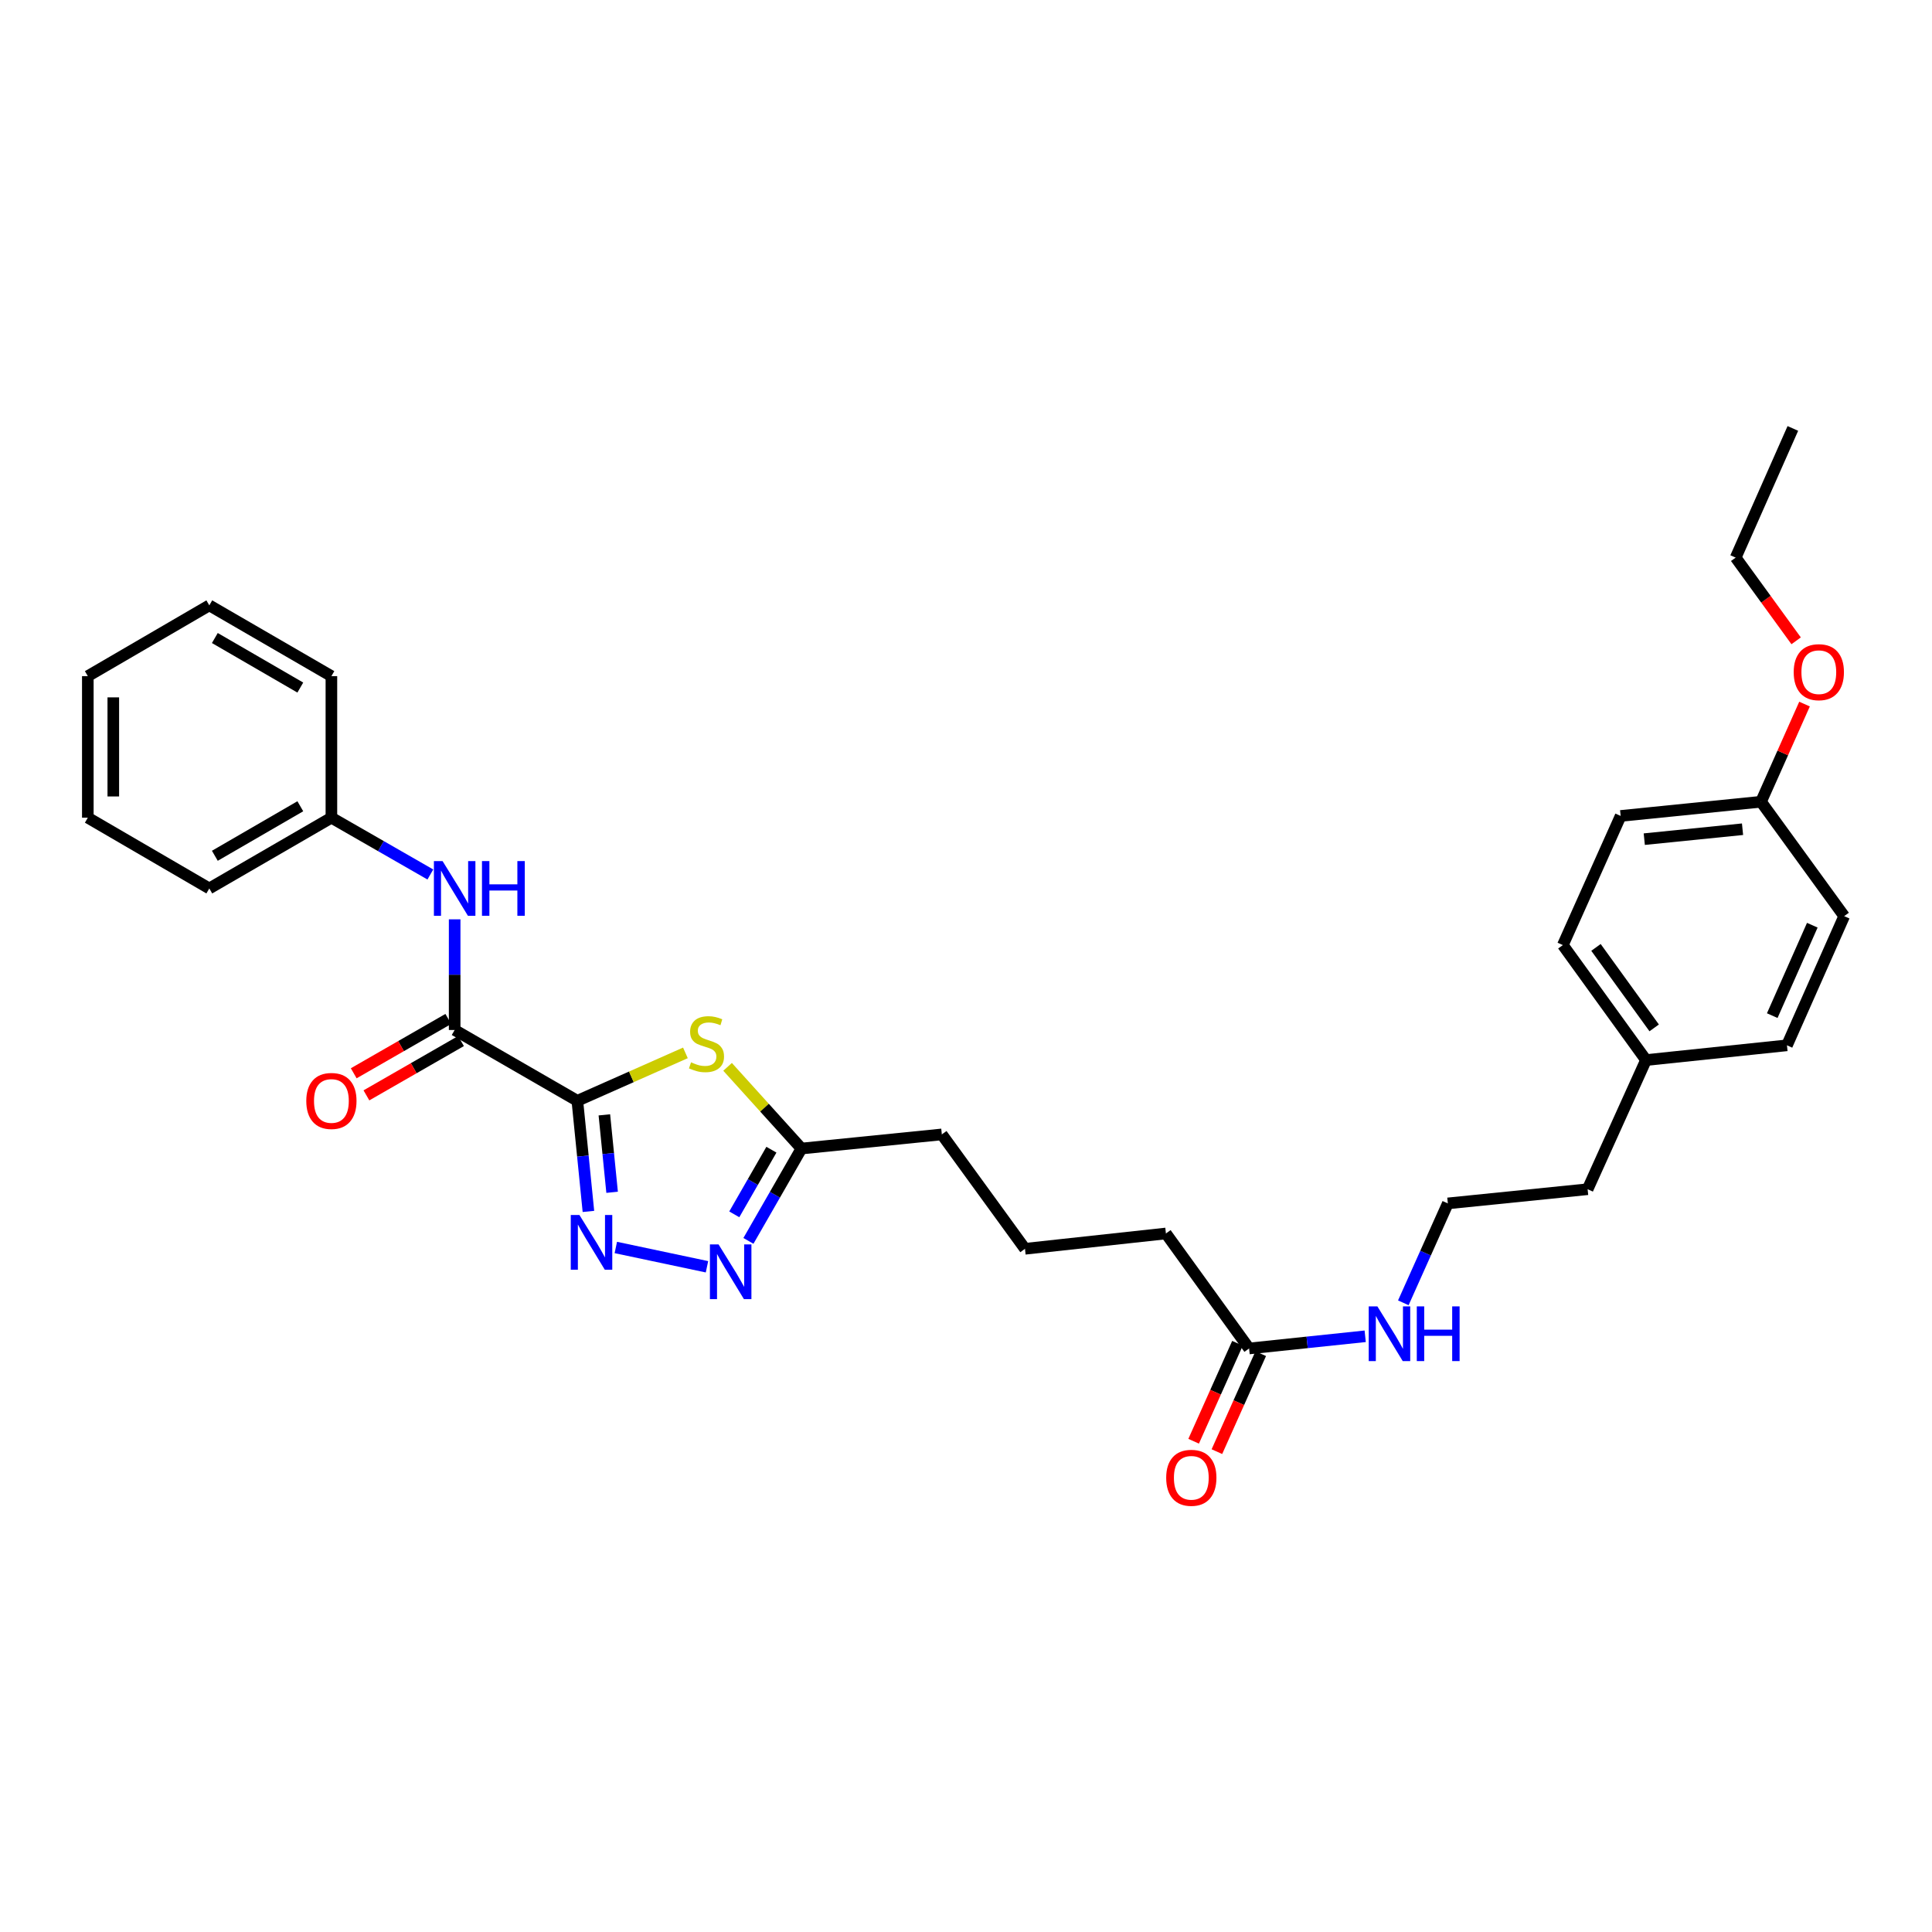 <?xml version='1.0' encoding='iso-8859-1'?>
<svg version='1.1' baseProfile='full'
              xmlns='http://www.w3.org/2000/svg'
                      xmlns:rdkit='http://www.rdkit.org/xml'
                      xmlns:xlink='http://www.w3.org/1999/xlink'
                  xml:space='preserve'
width='1000px' height='1000px' viewBox='0 0 1000 1000'>
<!-- END OF HEADER -->
<rect style='opacity:1.0;fill:#FFFFFF;stroke:none' width='1000' height='1000' x='0' y='0'> </rect>
<path class='bond-0' d='M 298.835,569.77 L 301.701,598.401' style='fill:none;fill-rule:evenodd;stroke:#000000;stroke-width:6px;stroke-linecap:butt;stroke-linejoin:miter;stroke-opacity:1' />
<path class='bond-0' d='M 301.701,598.401 L 304.566,627.032' style='fill:none;fill-rule:evenodd;stroke:#0000FF;stroke-width:6px;stroke-linecap:butt;stroke-linejoin:miter;stroke-opacity:1' />
<path class='bond-0' d='M 312.816,577.046 L 314.822,597.088' style='fill:none;fill-rule:evenodd;stroke:#000000;stroke-width:6px;stroke-linecap:butt;stroke-linejoin:miter;stroke-opacity:1' />
<path class='bond-0' d='M 314.822,597.088 L 316.828,617.13' style='fill:none;fill-rule:evenodd;stroke:#0000FF;stroke-width:6px;stroke-linecap:butt;stroke-linejoin:miter;stroke-opacity:1' />
<path class='bond-1' d='M 298.835,569.77 L 326.803,557.371' style='fill:none;fill-rule:evenodd;stroke:#000000;stroke-width:6px;stroke-linecap:butt;stroke-linejoin:miter;stroke-opacity:1' />
<path class='bond-1' d='M 326.803,557.371 L 354.772,544.971' style='fill:none;fill-rule:evenodd;stroke:#CCCC00;stroke-width:6px;stroke-linecap:butt;stroke-linejoin:miter;stroke-opacity:1' />
<path class='bond-2' d='M 298.835,569.77 L 235.33,533.124' style='fill:none;fill-rule:evenodd;stroke:#000000;stroke-width:6px;stroke-linecap:butt;stroke-linejoin:miter;stroke-opacity:1' />
<path class='bond-3' d='M 318.749,645.696 L 365.934,655.684' style='fill:none;fill-rule:evenodd;stroke:#0000FF;stroke-width:6px;stroke-linecap:butt;stroke-linejoin:miter;stroke-opacity:1' />
<path class='bond-4' d='M 376.592,552.2 L 395.712,573.341' style='fill:none;fill-rule:evenodd;stroke:#CCCC00;stroke-width:6px;stroke-linecap:butt;stroke-linejoin:miter;stroke-opacity:1' />
<path class='bond-4' d='M 395.712,573.341 L 414.832,594.482' style='fill:none;fill-rule:evenodd;stroke:#000000;stroke-width:6px;stroke-linecap:butt;stroke-linejoin:miter;stroke-opacity:1' />
<path class='bond-5' d='M 235.33,533.124 L 235.33,504.485' style='fill:none;fill-rule:evenodd;stroke:#000000;stroke-width:6px;stroke-linecap:butt;stroke-linejoin:miter;stroke-opacity:1' />
<path class='bond-5' d='M 235.33,504.485 L 235.33,475.845' style='fill:none;fill-rule:evenodd;stroke:#0000FF;stroke-width:6px;stroke-linecap:butt;stroke-linejoin:miter;stroke-opacity:1' />
<path class='bond-7' d='M 232.046,527.406 L 207.567,541.468' style='fill:none;fill-rule:evenodd;stroke:#000000;stroke-width:6px;stroke-linecap:butt;stroke-linejoin:miter;stroke-opacity:1' />
<path class='bond-7' d='M 207.567,541.468 L 183.088,555.529' style='fill:none;fill-rule:evenodd;stroke:#FF0000;stroke-width:6px;stroke-linecap:butt;stroke-linejoin:miter;stroke-opacity:1' />
<path class='bond-7' d='M 238.614,538.842 L 214.135,552.903' style='fill:none;fill-rule:evenodd;stroke:#000000;stroke-width:6px;stroke-linecap:butt;stroke-linejoin:miter;stroke-opacity:1' />
<path class='bond-7' d='M 214.135,552.903 L 189.656,566.964' style='fill:none;fill-rule:evenodd;stroke:#FF0000;stroke-width:6px;stroke-linecap:butt;stroke-linejoin:miter;stroke-opacity:1' />
<path class='bond-30' d='M 387.381,642.28 L 401.107,618.381' style='fill:none;fill-rule:evenodd;stroke:#0000FF;stroke-width:6px;stroke-linecap:butt;stroke-linejoin:miter;stroke-opacity:1' />
<path class='bond-30' d='M 401.107,618.381 L 414.832,594.482' style='fill:none;fill-rule:evenodd;stroke:#000000;stroke-width:6px;stroke-linecap:butt;stroke-linejoin:miter;stroke-opacity:1' />
<path class='bond-30' d='M 380.063,628.543 L 389.671,611.813' style='fill:none;fill-rule:evenodd;stroke:#0000FF;stroke-width:6px;stroke-linecap:butt;stroke-linejoin:miter;stroke-opacity:1' />
<path class='bond-30' d='M 389.671,611.813 L 399.279,595.084' style='fill:none;fill-rule:evenodd;stroke:#000000;stroke-width:6px;stroke-linecap:butt;stroke-linejoin:miter;stroke-opacity:1' />
<path class='bond-18' d='M 414.832,594.482 L 487.487,587.17' style='fill:none;fill-rule:evenodd;stroke:#000000;stroke-width:6px;stroke-linecap:butt;stroke-linejoin:miter;stroke-opacity:1' />
<path class='bond-10' d='M 222.751,452.634 L 197.142,437.935' style='fill:none;fill-rule:evenodd;stroke:#0000FF;stroke-width:6px;stroke-linecap:butt;stroke-linejoin:miter;stroke-opacity:1' />
<path class='bond-10' d='M 197.142,437.935 L 171.533,423.237' style='fill:none;fill-rule:evenodd;stroke:#000000;stroke-width:6px;stroke-linecap:butt;stroke-linejoin:miter;stroke-opacity:1' />
<path class='bond-6' d='M 646.533,697.966 L 603.477,638.447' style='fill:none;fill-rule:evenodd;stroke:#000000;stroke-width:6px;stroke-linecap:butt;stroke-linejoin:miter;stroke-opacity:1' />
<path class='bond-8' d='M 640.515,695.273 L 629.171,720.627' style='fill:none;fill-rule:evenodd;stroke:#000000;stroke-width:6px;stroke-linecap:butt;stroke-linejoin:miter;stroke-opacity:1' />
<path class='bond-8' d='M 629.171,720.627 L 617.827,745.981' style='fill:none;fill-rule:evenodd;stroke:#FF0000;stroke-width:6px;stroke-linecap:butt;stroke-linejoin:miter;stroke-opacity:1' />
<path class='bond-8' d='M 652.552,700.658 L 641.208,726.013' style='fill:none;fill-rule:evenodd;stroke:#000000;stroke-width:6px;stroke-linecap:butt;stroke-linejoin:miter;stroke-opacity:1' />
<path class='bond-8' d='M 641.208,726.013 L 629.865,751.367' style='fill:none;fill-rule:evenodd;stroke:#FF0000;stroke-width:6px;stroke-linecap:butt;stroke-linejoin:miter;stroke-opacity:1' />
<path class='bond-9' d='M 646.533,697.966 L 676.578,694.812' style='fill:none;fill-rule:evenodd;stroke:#000000;stroke-width:6px;stroke-linecap:butt;stroke-linejoin:miter;stroke-opacity:1' />
<path class='bond-9' d='M 676.578,694.812 L 706.622,691.658' style='fill:none;fill-rule:evenodd;stroke:#0000FF;stroke-width:6px;stroke-linecap:butt;stroke-linejoin:miter;stroke-opacity:1' />
<path class='bond-17' d='M 726.358,674.331 L 737.88,648.605' style='fill:none;fill-rule:evenodd;stroke:#0000FF;stroke-width:6px;stroke-linecap:butt;stroke-linejoin:miter;stroke-opacity:1' />
<path class='bond-17' d='M 737.88,648.605 L 749.402,622.878' style='fill:none;fill-rule:evenodd;stroke:#000000;stroke-width:6px;stroke-linecap:butt;stroke-linejoin:miter;stroke-opacity:1' />
<path class='bond-24' d='M 171.533,423.237 L 108.336,459.854' style='fill:none;fill-rule:evenodd;stroke:#000000;stroke-width:6px;stroke-linecap:butt;stroke-linejoin:miter;stroke-opacity:1' />
<path class='bond-24' d='M 155.442,417.319 L 111.204,442.951' style='fill:none;fill-rule:evenodd;stroke:#000000;stroke-width:6px;stroke-linecap:butt;stroke-linejoin:miter;stroke-opacity:1' />
<path class='bond-25' d='M 171.533,423.237 L 171.533,349.967' style='fill:none;fill-rule:evenodd;stroke:#000000;stroke-width:6px;stroke-linecap:butt;stroke-linejoin:miter;stroke-opacity:1' />
<path class='bond-11' d='M 911.503,414.98 L 838.849,422.328' style='fill:none;fill-rule:evenodd;stroke:#000000;stroke-width:6px;stroke-linecap:butt;stroke-linejoin:miter;stroke-opacity:1' />
<path class='bond-11' d='M 901.932,429.203 L 851.074,434.347' style='fill:none;fill-rule:evenodd;stroke:#000000;stroke-width:6px;stroke-linecap:butt;stroke-linejoin:miter;stroke-opacity:1' />
<path class='bond-19' d='M 911.503,414.98 L 922.763,389.706' style='fill:none;fill-rule:evenodd;stroke:#000000;stroke-width:6px;stroke-linecap:butt;stroke-linejoin:miter;stroke-opacity:1' />
<path class='bond-19' d='M 922.763,389.706 L 934.022,364.432' style='fill:none;fill-rule:evenodd;stroke:#FF0000;stroke-width:6px;stroke-linecap:butt;stroke-linejoin:miter;stroke-opacity:1' />
<path class='bond-32' d='M 911.503,414.98 L 954.545,474.199' style='fill:none;fill-rule:evenodd;stroke:#000000;stroke-width:6px;stroke-linecap:butt;stroke-linejoin:miter;stroke-opacity:1' />
<path class='bond-12' d='M 851.97,548.685 L 821.749,615.538' style='fill:none;fill-rule:evenodd;stroke:#000000;stroke-width:6px;stroke-linecap:butt;stroke-linejoin:miter;stroke-opacity:1' />
<path class='bond-15' d='M 851.97,548.685 L 924.925,541.058' style='fill:none;fill-rule:evenodd;stroke:#000000;stroke-width:6px;stroke-linecap:butt;stroke-linejoin:miter;stroke-opacity:1' />
<path class='bond-16' d='M 851.97,548.685 L 808.935,489.174' style='fill:none;fill-rule:evenodd;stroke:#000000;stroke-width:6px;stroke-linecap:butt;stroke-linejoin:miter;stroke-opacity:1' />
<path class='bond-16' d='M 856.201,532.031 L 826.077,490.373' style='fill:none;fill-rule:evenodd;stroke:#000000;stroke-width:6px;stroke-linecap:butt;stroke-linejoin:miter;stroke-opacity:1' />
<path class='bond-13' d='M 954.545,474.199 L 924.925,541.058' style='fill:none;fill-rule:evenodd;stroke:#000000;stroke-width:6px;stroke-linecap:butt;stroke-linejoin:miter;stroke-opacity:1' />
<path class='bond-13' d='M 938.045,478.886 L 917.311,525.688' style='fill:none;fill-rule:evenodd;stroke:#000000;stroke-width:6px;stroke-linecap:butt;stroke-linejoin:miter;stroke-opacity:1' />
<path class='bond-14' d='M 838.849,422.328 L 808.935,489.174' style='fill:none;fill-rule:evenodd;stroke:#000000;stroke-width:6px;stroke-linecap:butt;stroke-linejoin:miter;stroke-opacity:1' />
<path class='bond-22' d='M 749.402,622.878 L 821.749,615.538' style='fill:none;fill-rule:evenodd;stroke:#000000;stroke-width:6px;stroke-linecap:butt;stroke-linejoin:miter;stroke-opacity:1' />
<path class='bond-21' d='M 487.487,587.17 L 530.529,646.374' style='fill:none;fill-rule:evenodd;stroke:#000000;stroke-width:6px;stroke-linecap:butt;stroke-linejoin:miter;stroke-opacity:1' />
<path class='bond-23' d='M 929.68,331.685 L 914.031,310.15' style='fill:none;fill-rule:evenodd;stroke:#FF0000;stroke-width:6px;stroke-linecap:butt;stroke-linejoin:miter;stroke-opacity:1' />
<path class='bond-23' d='M 914.031,310.15 L 898.382,288.616' style='fill:none;fill-rule:evenodd;stroke:#000000;stroke-width:6px;stroke-linecap:butt;stroke-linejoin:miter;stroke-opacity:1' />
<path class='bond-20' d='M 603.477,638.447 L 530.529,646.374' style='fill:none;fill-rule:evenodd;stroke:#000000;stroke-width:6px;stroke-linecap:butt;stroke-linejoin:miter;stroke-opacity:1' />
<path class='bond-26' d='M 898.382,288.616 L 927.98,221.756' style='fill:none;fill-rule:evenodd;stroke:#000000;stroke-width:6px;stroke-linecap:butt;stroke-linejoin:miter;stroke-opacity:1' />
<path class='bond-27' d='M 108.336,459.854 L 45.455,423.237' style='fill:none;fill-rule:evenodd;stroke:#000000;stroke-width:6px;stroke-linecap:butt;stroke-linejoin:miter;stroke-opacity:1' />
<path class='bond-28' d='M 171.533,349.967 L 108.336,313.335' style='fill:none;fill-rule:evenodd;stroke:#000000;stroke-width:6px;stroke-linecap:butt;stroke-linejoin:miter;stroke-opacity:1' />
<path class='bond-28' d='M 155.44,355.881 L 111.202,330.239' style='fill:none;fill-rule:evenodd;stroke:#000000;stroke-width:6px;stroke-linecap:butt;stroke-linejoin:miter;stroke-opacity:1' />
<path class='bond-31' d='M 45.455,423.237 L 45.455,349.967' style='fill:none;fill-rule:evenodd;stroke:#000000;stroke-width:6px;stroke-linecap:butt;stroke-linejoin:miter;stroke-opacity:1' />
<path class='bond-31' d='M 58.642,412.246 L 58.642,360.957' style='fill:none;fill-rule:evenodd;stroke:#000000;stroke-width:6px;stroke-linecap:butt;stroke-linejoin:miter;stroke-opacity:1' />
<path class='bond-29' d='M 108.336,313.335 L 45.455,349.967' style='fill:none;fill-rule:evenodd;stroke:#000000;stroke-width:6px;stroke-linecap:butt;stroke-linejoin:miter;stroke-opacity:1' />
<path  class='atom-1' d='M 299.908 628.873
L 309.188 643.873
Q 310.108 645.353, 311.588 648.033
Q 313.068 650.713, 313.148 650.873
L 313.148 628.873
L 316.908 628.873
L 316.908 657.193
L 313.028 657.193
L 303.068 640.793
Q 301.908 638.873, 300.668 636.673
Q 299.468 634.473, 299.108 633.793
L 299.108 657.193
L 295.428 657.193
L 295.428 628.873
L 299.908 628.873
' fill='#0000FF'/>
<path  class='atom-2' d='M 357.68 549.855
Q 358 549.975, 359.32 550.535
Q 360.64 551.095, 362.08 551.455
Q 363.56 551.775, 365 551.775
Q 367.68 551.775, 369.24 550.495
Q 370.8 549.175, 370.8 546.895
Q 370.8 545.335, 370 544.375
Q 369.24 543.415, 368.04 542.895
Q 366.84 542.375, 364.84 541.775
Q 362.32 541.015, 360.8 540.295
Q 359.32 539.575, 358.24 538.055
Q 357.2 536.535, 357.2 533.975
Q 357.2 530.415, 359.6 528.215
Q 362.04 526.015, 366.84 526.015
Q 370.12 526.015, 373.84 527.575
L 372.92 530.655
Q 369.52 529.255, 366.96 529.255
Q 364.2 529.255, 362.68 530.415
Q 361.16 531.535, 361.2 533.495
Q 361.2 535.015, 361.96 535.935
Q 362.76 536.855, 363.88 537.375
Q 365.04 537.895, 366.96 538.495
Q 369.52 539.295, 371.04 540.095
Q 372.56 540.895, 373.64 542.535
Q 374.76 544.135, 374.76 546.895
Q 374.76 550.815, 372.12 552.935
Q 369.52 555.015, 365.16 555.015
Q 362.64 555.015, 360.72 554.455
Q 358.84 553.935, 356.6 553.015
L 357.68 549.855
' fill='#CCCC00'/>
<path  class='atom-4' d='M 371.933 644.119
L 381.213 659.119
Q 382.133 660.599, 383.613 663.279
Q 385.093 665.959, 385.173 666.119
L 385.173 644.119
L 388.933 644.119
L 388.933 672.439
L 385.053 672.439
L 375.093 656.039
Q 373.933 654.119, 372.693 651.919
Q 371.493 649.719, 371.133 649.039
L 371.133 672.439
L 367.453 672.439
L 367.453 644.119
L 371.933 644.119
' fill='#0000FF'/>
<path  class='atom-6' d='M 229.07 445.694
L 238.35 460.694
Q 239.27 462.174, 240.75 464.854
Q 242.23 467.534, 242.31 467.694
L 242.31 445.694
L 246.07 445.694
L 246.07 474.014
L 242.19 474.014
L 232.23 457.614
Q 231.07 455.694, 229.83 453.494
Q 228.63 451.294, 228.27 450.614
L 228.27 474.014
L 224.59 474.014
L 224.59 445.694
L 229.07 445.694
' fill='#0000FF'/>
<path  class='atom-6' d='M 249.47 445.694
L 253.31 445.694
L 253.31 457.734
L 267.79 457.734
L 267.79 445.694
L 271.63 445.694
L 271.63 474.014
L 267.79 474.014
L 267.79 460.934
L 253.31 460.934
L 253.31 474.014
L 249.47 474.014
L 249.47 445.694
' fill='#0000FF'/>
<path  class='atom-8' d='M 158.533 569.85
Q 158.533 563.05, 161.893 559.25
Q 165.253 555.45, 171.533 555.45
Q 177.813 555.45, 181.173 559.25
Q 184.533 563.05, 184.533 569.85
Q 184.533 576.73, 181.133 580.65
Q 177.733 584.53, 171.533 584.53
Q 165.293 584.53, 161.893 580.65
Q 158.533 576.77, 158.533 569.85
M 171.533 581.33
Q 175.853 581.33, 178.173 578.45
Q 180.533 575.53, 180.533 569.85
Q 180.533 564.29, 178.173 561.49
Q 175.853 558.65, 171.533 558.65
Q 167.213 558.65, 164.853 561.45
Q 162.533 564.25, 162.533 569.85
Q 162.533 575.57, 164.853 578.45
Q 167.213 581.33, 171.533 581.33
' fill='#FF0000'/>
<path  class='atom-9' d='M 603.62 764.905
Q 603.62 758.105, 606.98 754.305
Q 610.34 750.505, 616.62 750.505
Q 622.9 750.505, 626.26 754.305
Q 629.62 758.105, 629.62 764.905
Q 629.62 771.785, 626.22 775.705
Q 622.82 779.585, 616.62 779.585
Q 610.38 779.585, 606.98 775.705
Q 603.62 771.825, 603.62 764.905
M 616.62 776.385
Q 620.94 776.385, 623.26 773.505
Q 625.62 770.585, 625.62 764.905
Q 625.62 759.345, 623.26 756.545
Q 620.94 753.705, 616.62 753.705
Q 612.3 753.705, 609.94 756.505
Q 607.62 759.305, 607.62 764.905
Q 607.62 770.625, 609.94 773.505
Q 612.3 776.385, 616.62 776.385
' fill='#FF0000'/>
<path  class='atom-10' d='M 712.928 676.179
L 722.208 691.179
Q 723.128 692.659, 724.608 695.339
Q 726.088 698.019, 726.168 698.179
L 726.168 676.179
L 729.928 676.179
L 729.928 704.499
L 726.048 704.499
L 716.088 688.099
Q 714.928 686.179, 713.688 683.979
Q 712.488 681.779, 712.128 681.099
L 712.128 704.499
L 708.448 704.499
L 708.448 676.179
L 712.928 676.179
' fill='#0000FF'/>
<path  class='atom-10' d='M 733.328 676.179
L 737.168 676.179
L 737.168 688.219
L 751.648 688.219
L 751.648 676.179
L 755.488 676.179
L 755.488 704.499
L 751.648 704.499
L 751.648 691.419
L 737.168 691.419
L 737.168 704.499
L 733.328 704.499
L 733.328 676.179
' fill='#0000FF'/>
<path  class='atom-20' d='M 928.417 347.915
Q 928.417 341.115, 931.777 337.315
Q 935.137 333.515, 941.417 333.515
Q 947.697 333.515, 951.057 337.315
Q 954.417 341.115, 954.417 347.915
Q 954.417 354.795, 951.017 358.715
Q 947.617 362.595, 941.417 362.595
Q 935.177 362.595, 931.777 358.715
Q 928.417 354.835, 928.417 347.915
M 941.417 359.395
Q 945.737 359.395, 948.057 356.515
Q 950.417 353.595, 950.417 347.915
Q 950.417 342.355, 948.057 339.555
Q 945.737 336.715, 941.417 336.715
Q 937.097 336.715, 934.737 339.515
Q 932.417 342.315, 932.417 347.915
Q 932.417 353.635, 934.737 356.515
Q 937.097 359.395, 941.417 359.395
' fill='#FF0000'/>
</svg>
